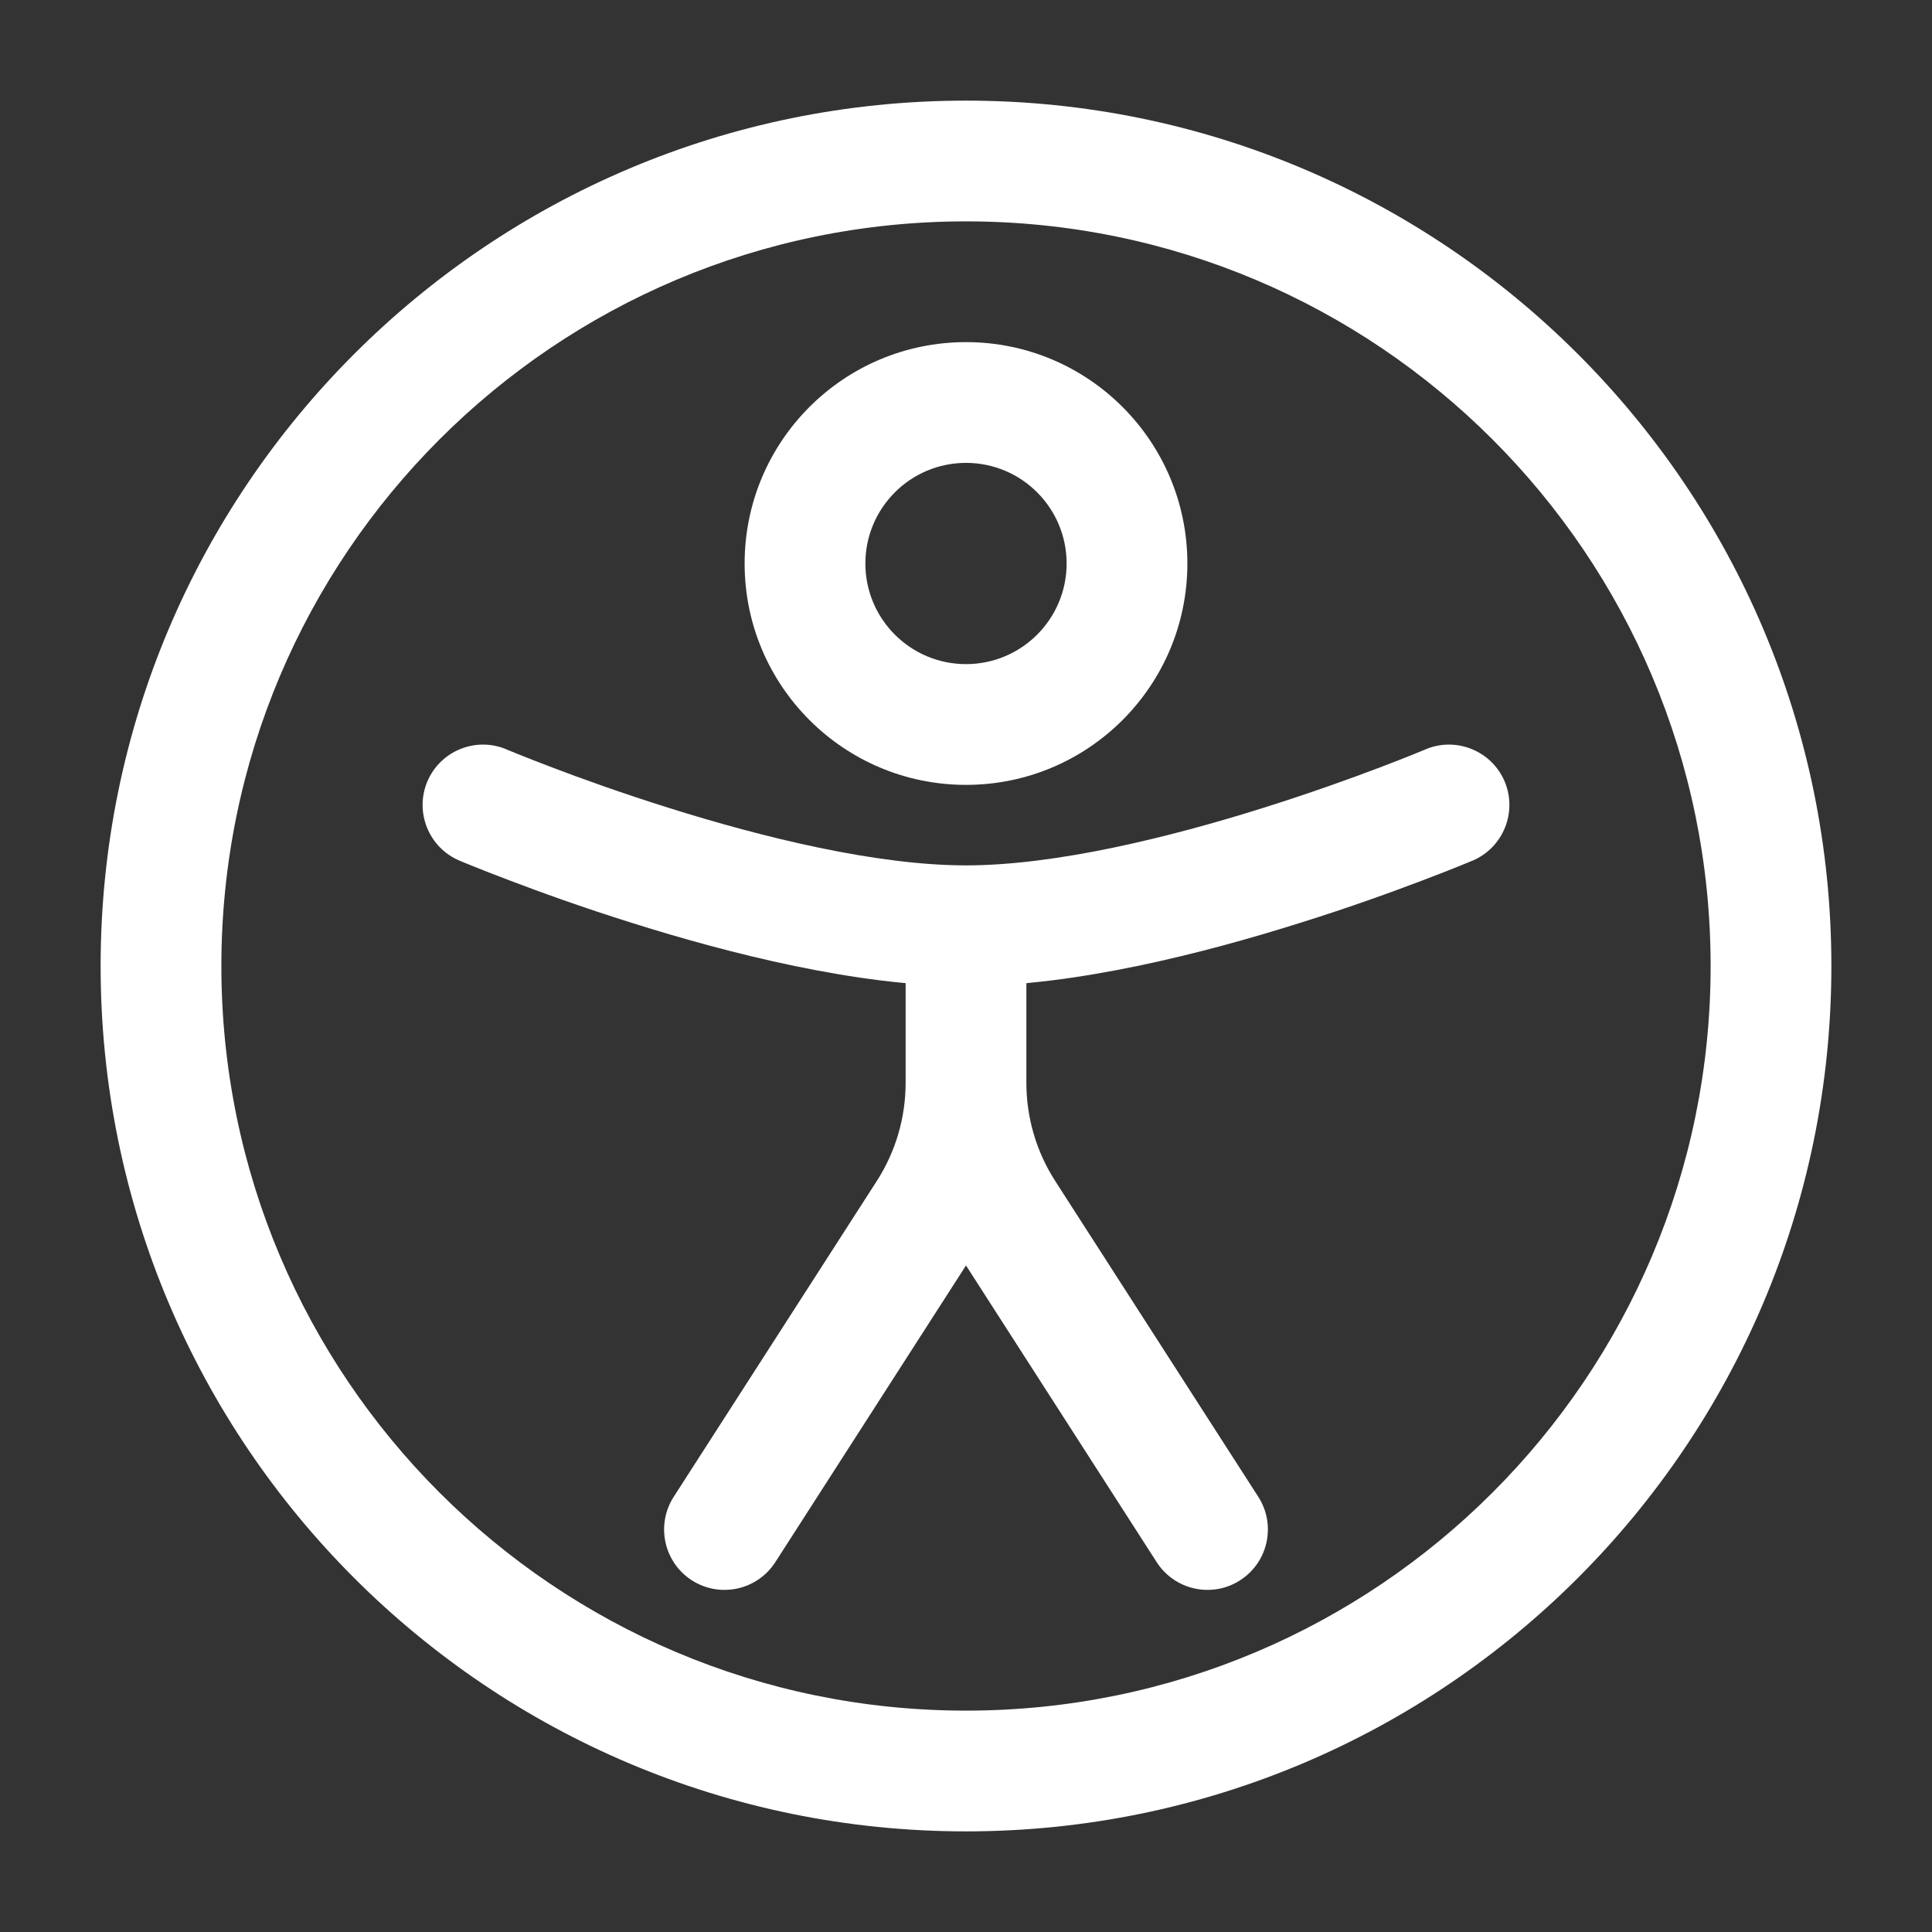 <svg xmlns="http://www.w3.org/2000/svg" viewBox="0 0 24 24" fill="none" x="0px" y="0px">
<rect x="0" y="0" width="24" height="24" fill="#333333" stroke="none"/>
<path fill-rule="evenodd" clip-rule="evenodd" d="M12 2.75C6.891 2.75 2.75 6.891 2.75 12C2.75 17.109 6.891 21.25 12 21.25C17.109 21.25 21.25 17.109 21.25 12C21.25 6.891 17.109 2.75 12 2.75ZM1.25 12C1.25 6.063 6.063 1.25 12 1.25C17.937 1.25 22.75 6.063 22.75 12C22.75 17.937 17.937 22.75 12 22.75C6.063 22.75 1.25 17.937 1.25 12Z" fill="#FFFFFF"/>
<path fill-rule="evenodd" clip-rule="evenodd" d="M12 5.75C11.31 5.75 10.75 6.31 10.75 7C10.75 7.69 11.31 8.25 12 8.25C12.69 8.25 13.25 7.69 13.25 7C13.25 6.31 12.69 5.75 12 5.75ZM9.25 7C9.25 5.481 10.481 4.25 12 4.25C13.519 4.25 14.75 5.481 14.75 7C14.75 8.519 13.519 9.75 12 9.75C10.481 9.75 9.25 8.519 9.25 7Z" fill="#FFFFFF"/>
<path fill-rule="evenodd" clip-rule="evenodd" d="M5.309 9.707C5.471 9.326 5.911 9.148 6.293 9.309C6.293 9.309 6.293 9.309 6.293 9.309L6 10C6.293 9.309 6.293 9.309 6.293 9.309L6.294 9.31L6.3 9.313L6.327 9.324C6.352 9.334 6.389 9.349 6.438 9.369C6.535 9.408 6.678 9.465 6.858 9.533C7.217 9.67 7.722 9.852 8.302 10.034C9.48 10.405 10.889 10.75 12 10.75C13.111 10.75 14.52 10.405 15.698 10.034C16.277 9.852 16.782 9.67 17.142 9.533C17.322 9.465 17.465 9.408 17.562 9.369C17.611 9.349 17.648 9.334 17.672 9.324L17.7 9.313L17.706 9.31L17.707 9.309L18 10C18.293 10.69 18.293 10.691 18.293 10.691L18.289 10.692L18.28 10.696L18.247 10.71C18.218 10.722 18.177 10.738 18.124 10.76C18.018 10.803 17.866 10.863 17.675 10.935C17.295 11.08 16.762 11.273 16.148 11.465C14.942 11.845 13.351 12.25 12 12.25C10.649 12.25 9.058 11.845 7.851 11.465C7.238 11.273 6.705 11.08 6.325 10.935C6.134 10.863 5.982 10.803 5.876 10.76C5.823 10.738 5.782 10.722 5.753 10.71L5.72 10.696L5.711 10.692L5.707 10.691C5.707 10.691 5.707 10.69 6 10L5.707 10.691C5.326 10.529 5.148 10.088 5.309 9.707ZM17.707 9.309C17.707 9.309 17.707 9.309 17.707 9.309ZM17.707 9.309C18.088 9.148 18.529 9.326 18.691 9.707C18.852 10.088 18.674 10.529 18.293 10.691L18 10" fill="#FFFFFF"/>
<path fill-rule="evenodd" clip-rule="evenodd" d="M12 11.25C12.414 11.25 12.75 11.586 12.75 12V13.452C12.75 13.884 12.874 14.306 13.107 14.669L15.631 18.594C15.855 18.943 15.754 19.407 15.405 19.631C15.057 19.855 14.593 19.754 14.369 19.406L12 15.72L9.631 19.406C9.407 19.754 8.943 19.855 8.594 19.631C8.246 19.407 8.145 18.943 8.369 18.594L10.893 14.669C11.126 14.306 11.25 13.884 11.25 13.452V12C11.25 11.586 11.586 11.25 12 11.25Z" fill="#FFFFFF"/>
</svg>